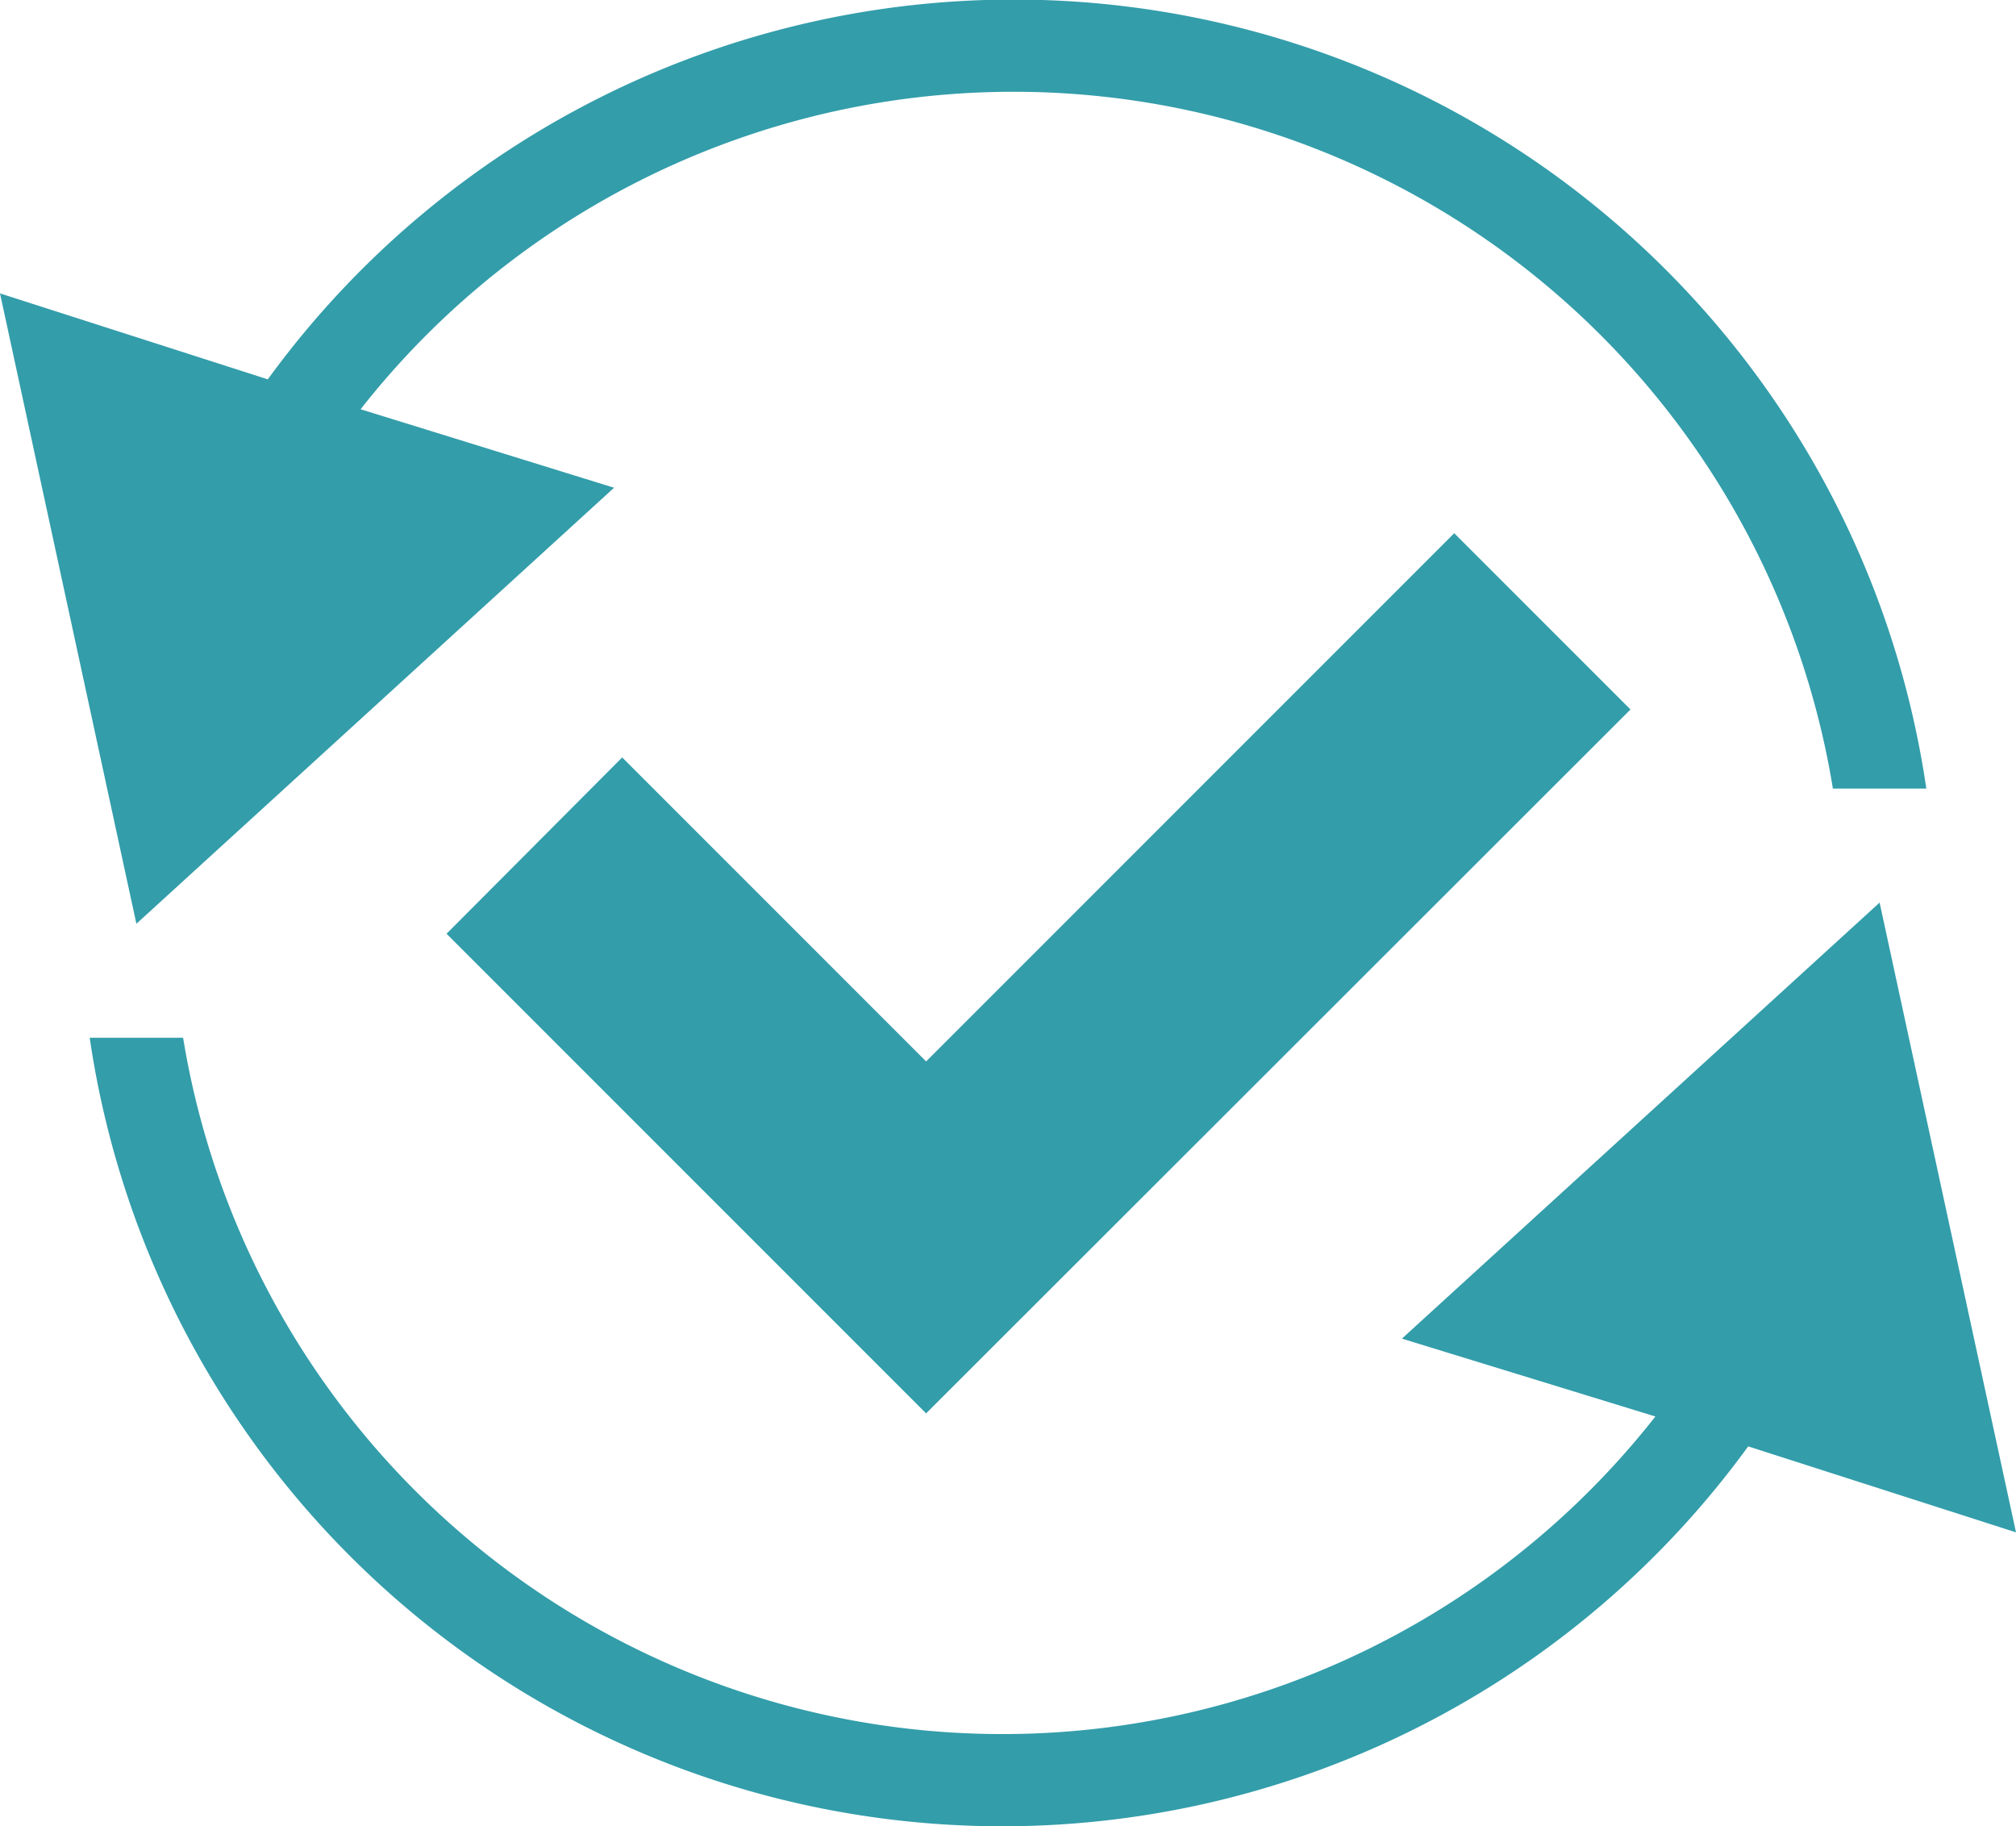 <svg xmlns="http://www.w3.org/2000/svg" viewBox="0 0 32.37 29.32"><defs><style>.cls-1{fill:#339daa;}</style></defs><title>ic_abo</title><g id="Ebene_2" data-name="Ebene 2"><g id="Ebene_1-2" data-name="Ebene 1"><polygon class="cls-1" points="14.87 22.69 7.17 14.99 9.99 12.16 14.87 17.04 23.35 8.56 26.18 11.39 14.87 22.69"/><path class="cls-1" d="M5.79,6.57a13.33,13.33,0,0,1,23.64,6.09h1.5A14.81,14.81,0,0,0,4.3,6.09L0,4.71,2.19,14.83l7.67-7Z"/><path class="cls-1" d="M26.58,22.74A13.33,13.33,0,0,1,2.94,16.66H1.44a14.81,14.81,0,0,0,26.63,6.56l4.3,1.38L30.18,14.49l-7.67,7Z"/></g></g></svg>